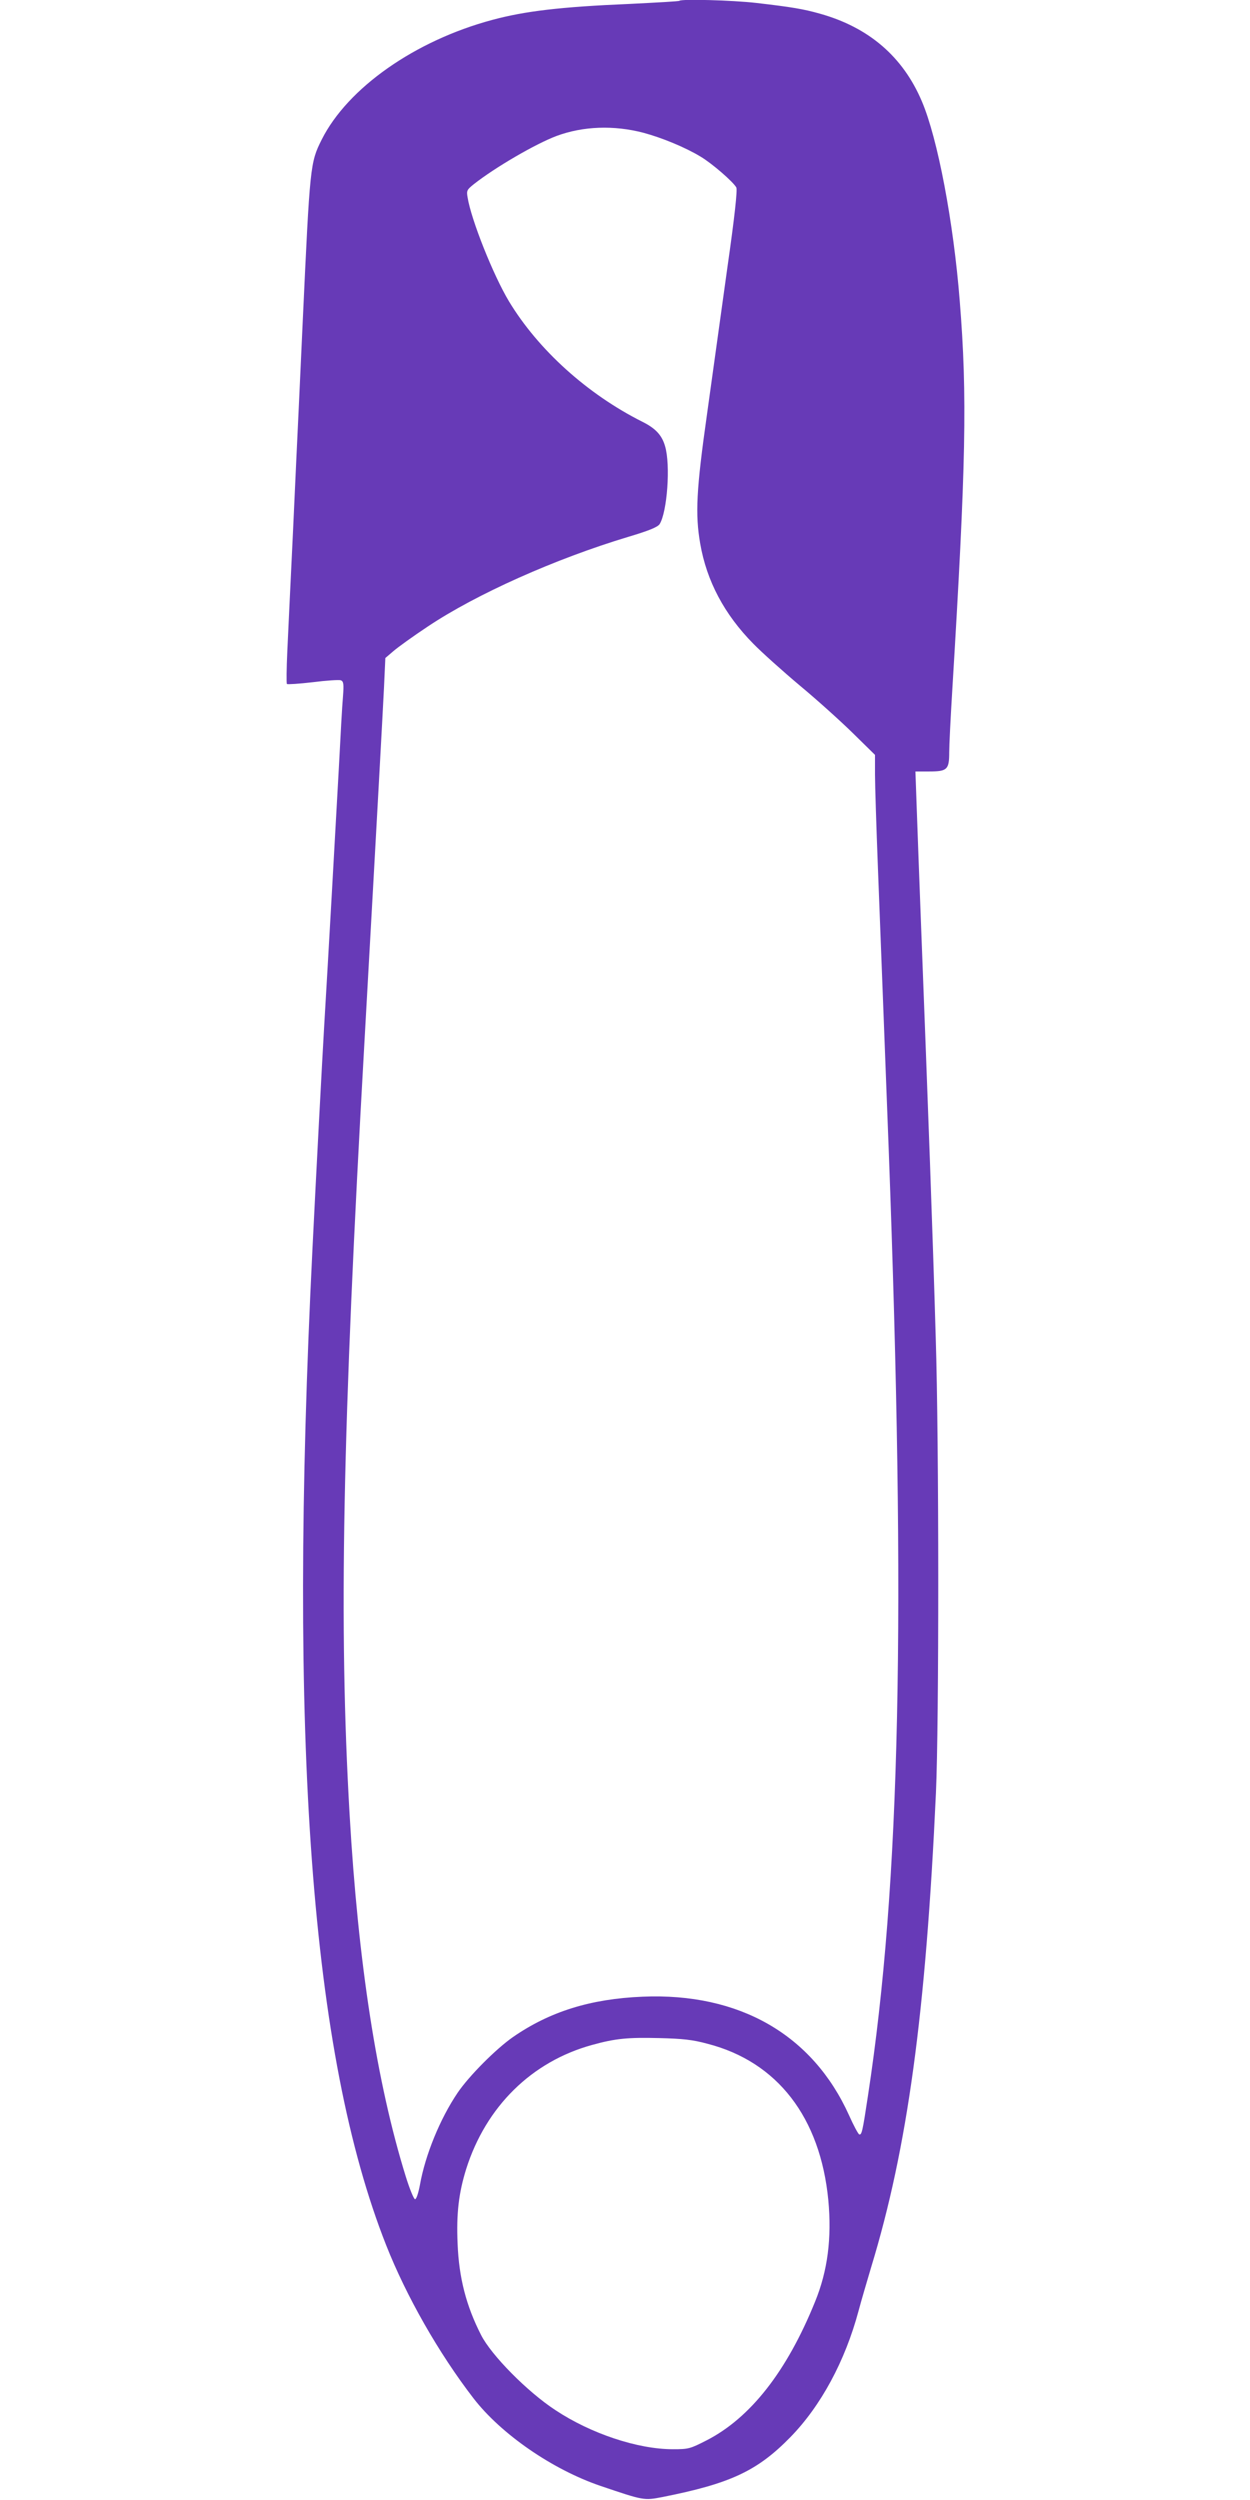 <?xml version="1.0" standalone="no"?>
<!DOCTYPE svg PUBLIC "-//W3C//DTD SVG 20010904//EN"
 "http://www.w3.org/TR/2001/REC-SVG-20010904/DTD/svg10.dtd">
<svg version="1.0" xmlns="http://www.w3.org/2000/svg"
 width="640pt" height="1280pt" viewBox="0 0 640 1280"
 preserveAspectRatio="xMidYMid meet">
<g transform="translate(0,1280) scale(0.1,-0.1)"
fill="#673ab7" stroke="none">
<path d="M3479 12796 c-2 -3 -117 -9 -254 -16 -356 -15 -538 -37 -705 -82
-395 -106 -740 -348 -873 -613 -59 -118 -60 -131 -97 -930 -6 -132 -15 -328
-20 -435 -5 -107 -19 -397 -30 -645 -12 -247 -25 -522 -29 -610 -4 -88 -5
-163 -2 -167 3 -3 63 1 132 9 70 9 134 13 144 10 14 -6 16 -18 11 -84 -4 -43
-13 -206 -21 -363 -15 -272 -54 -970 -75 -1320 -10 -169 -42 -773 -60 -1140
-126 -2529 -8 -4130 377 -5105 103 -261 269 -553 447 -784 141 -183 404 -365
651 -449 221 -75 222 -75 316 -57 348 69 486 133 656 307 156 160 280 389 349
647 14 53 44 154 65 225 185 608 279 1293 331 2426 16 351 16 1792 -1 2330
-16 554 -37 1120 -76 2135 -8 204 -17 459 -21 568 l-7 197 71 0 c92 0 102 10
102 98 0 37 7 175 15 307 71 1170 78 1517 39 2003 -32 406 -113 833 -194 1023
-97 229 -272 379 -522 449 -85 24 -145 34 -326 55 -122 14 -383 21 -393 11z
m-184 -676 c93 -25 213 -74 292 -122 59 -35 167 -129 183 -158 6 -12 -8 -146
-46 -411 -30 -217 -77 -554 -104 -749 -55 -388 -61 -513 -35 -663 33 -192 124
-363 272 -513 43 -44 150 -140 238 -214 88 -73 211 -184 273 -245 l112 -110 0
-100 c0 -55 7 -271 15 -480 16 -404 38 -998 55 -1435 89 -2392 60 -3762 -106
-4850 -28 -186 -32 -202 -45 -198 -5 2 -29 46 -52 98 -186 412 -561 628 -1057
607 -266 -11 -475 -76 -664 -207 -86 -60 -224 -198 -283 -285 -90 -133 -166
-319 -193 -472 -8 -42 -18 -73 -25 -73 -6 0 -28 53 -48 118 -148 478 -243
1091 -287 1852 -56 970 -37 1958 76 3955 70 1247 93 1674 100 1813 l7 153 41
35 c23 20 102 77 176 126 248 166 653 347 1029 460 104 31 147 49 158 64 39
61 57 304 28 400 -16 56 -49 91 -115 124 -283 142 -534 369 -684 617 -81 135
-194 419 -212 533 -6 34 -3 39 32 67 109 86 317 207 424 247 135 50 293 56
445 16z m327 -9784 c358 -92 578 -377 619 -801 18 -194 -3 -361 -68 -520 -144
-356 -331 -595 -556 -710 -84 -43 -92 -45 -172 -45 -180 0 -420 80 -601 200
-144 94 -329 282 -381 385 -76 149 -113 292 -120 466 -7 156 6 262 44 384 101
319 335 550 645 635 119 33 183 39 343 35 119 -3 170 -8 247 -29z"/>
</g>
</svg>
